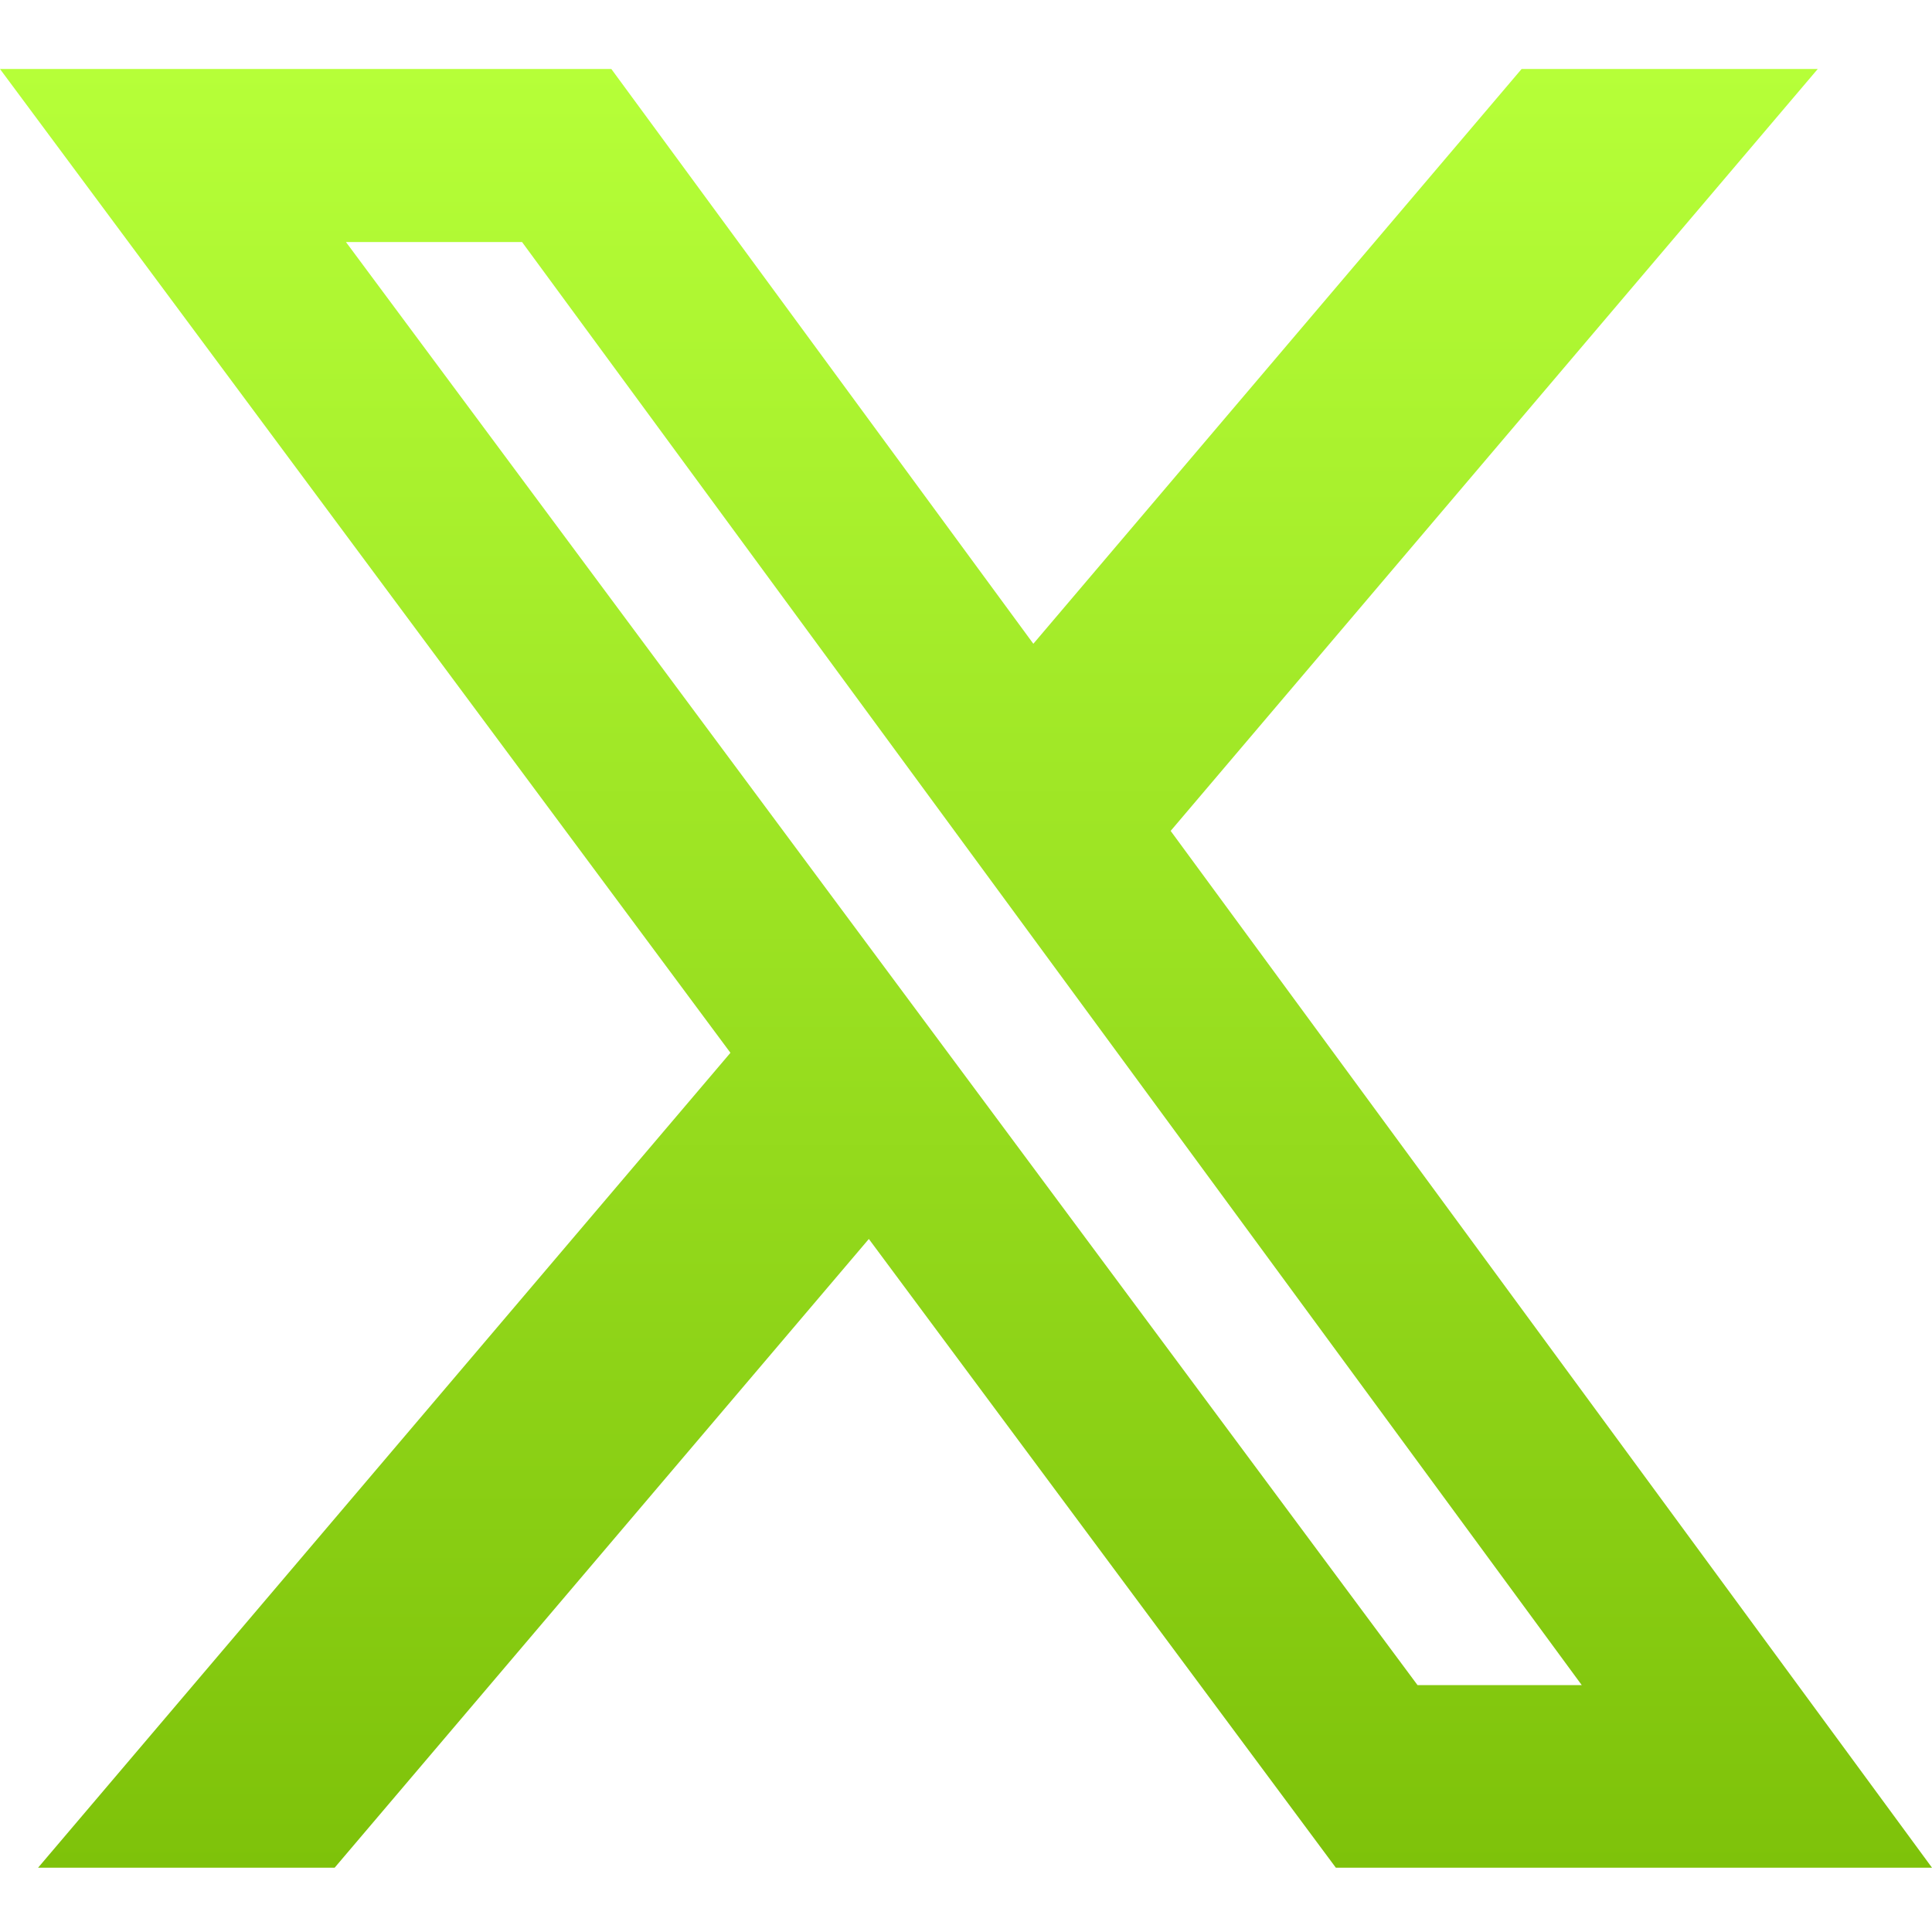 <svg width="14" height="14" viewBox="0 0 14 14" fill="none" xmlns="http://www.w3.org/2000/svg">
<g clip-path="url(#clip0_6244_2179)">
<path d="M11.026 0.5H13.172L8.483 6.021L14 13.534H9.68L6.296 8.978L2.425 13.534H0.276L5.293 7.629L0 0.5H4.43L7.488 4.665L11.026 0.5ZM10.272 12.211H11.462L3.783 1.754H2.507L10.272 12.211Z" fill="url(#paint0_linear_6244_2179)"/>
</g>
<defs>
<linearGradient id="paint0_linear_6244_2179" x1="7" y1="0.5" x2="7" y2="13.534" gradientUnits="userSpaceOnUse">
<stop stop-color="#B6FF38"/>
<stop offset="1" stop-color="#7EC20A"/>
</linearGradient>
<clipPath id="clip0_6244_2179">
<rect width="14" height="14" fill="white"/>
</clipPath>
</defs>
</svg>
